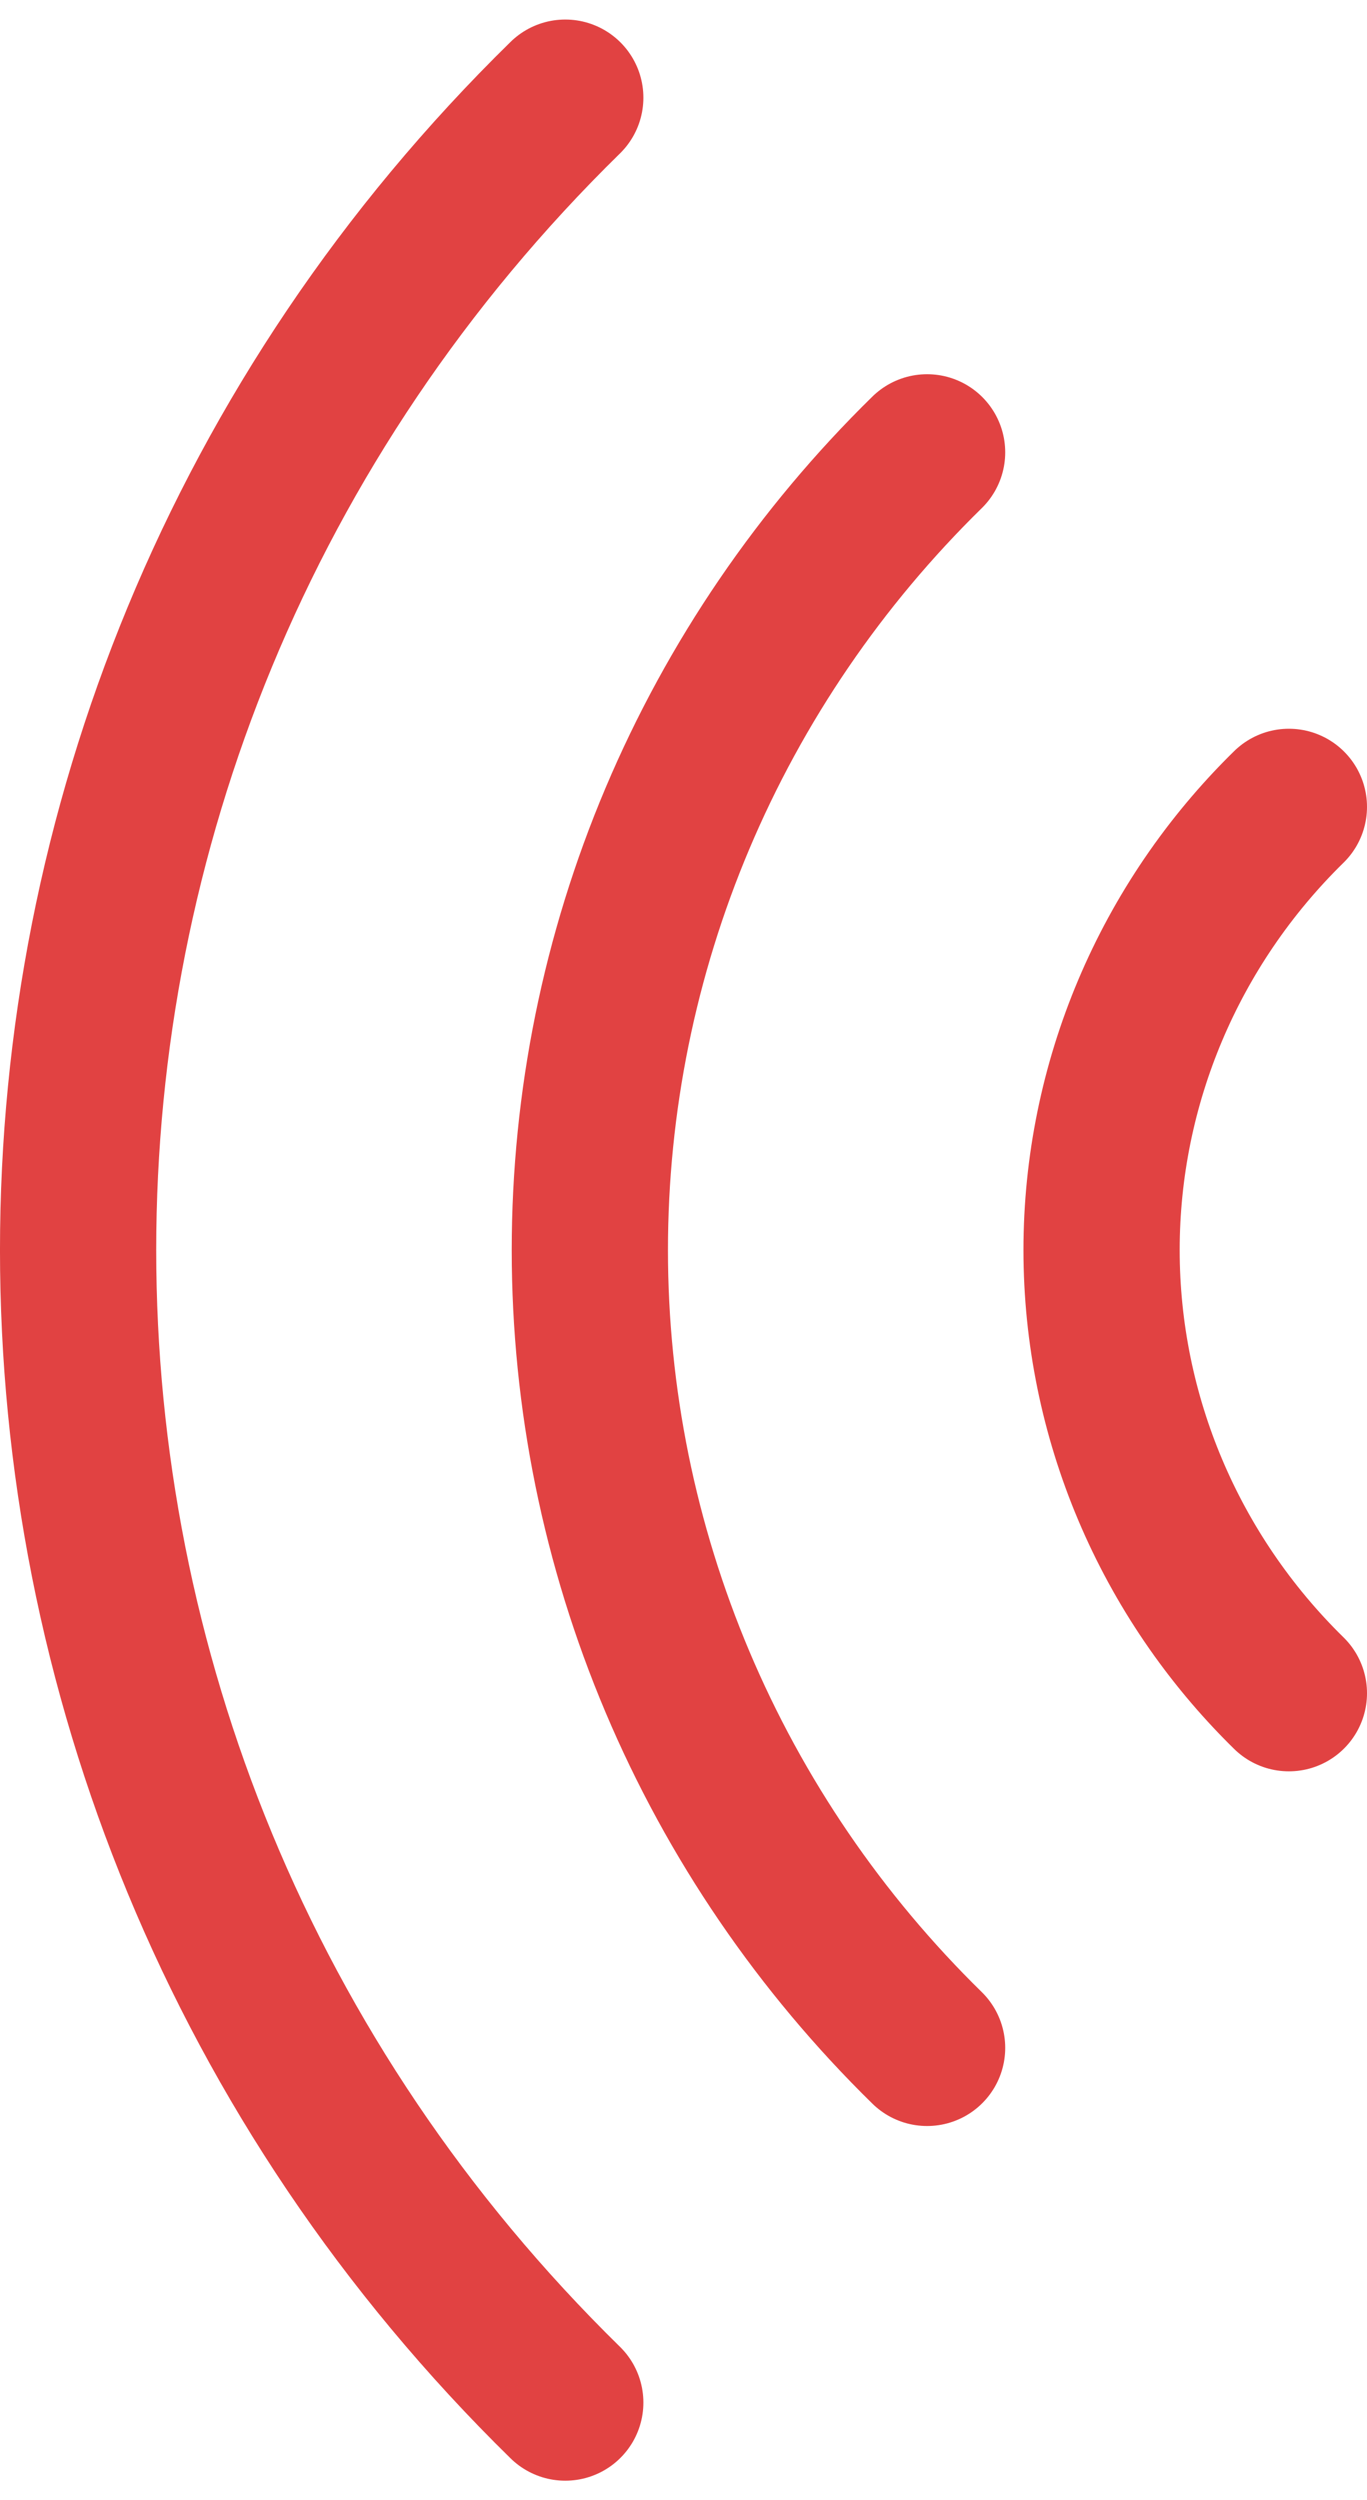 <svg width="35" height="64" viewBox="0 0 35 64" fill="none" xmlns="http://www.w3.org/2000/svg">
<path d="M33 20.654C29.929 23.662 28.204 27.743 28.204 31.998C28.204 36.253 29.929 40.333 33 43.342M23.737 11.579C20.999 14.261 18.828 17.444 17.346 20.948C15.865 24.452 15.102 28.207 15.102 32C15.102 35.793 15.865 39.548 17.346 43.052C18.828 46.556 20.999 49.739 23.737 52.421M14.473 2.5C-2.158 18.792 -2.158 45.203 14.473 61.5" stroke="#E14242" stroke-width="4" stroke-linecap="round" stroke-linejoin="round"/>
</svg>
